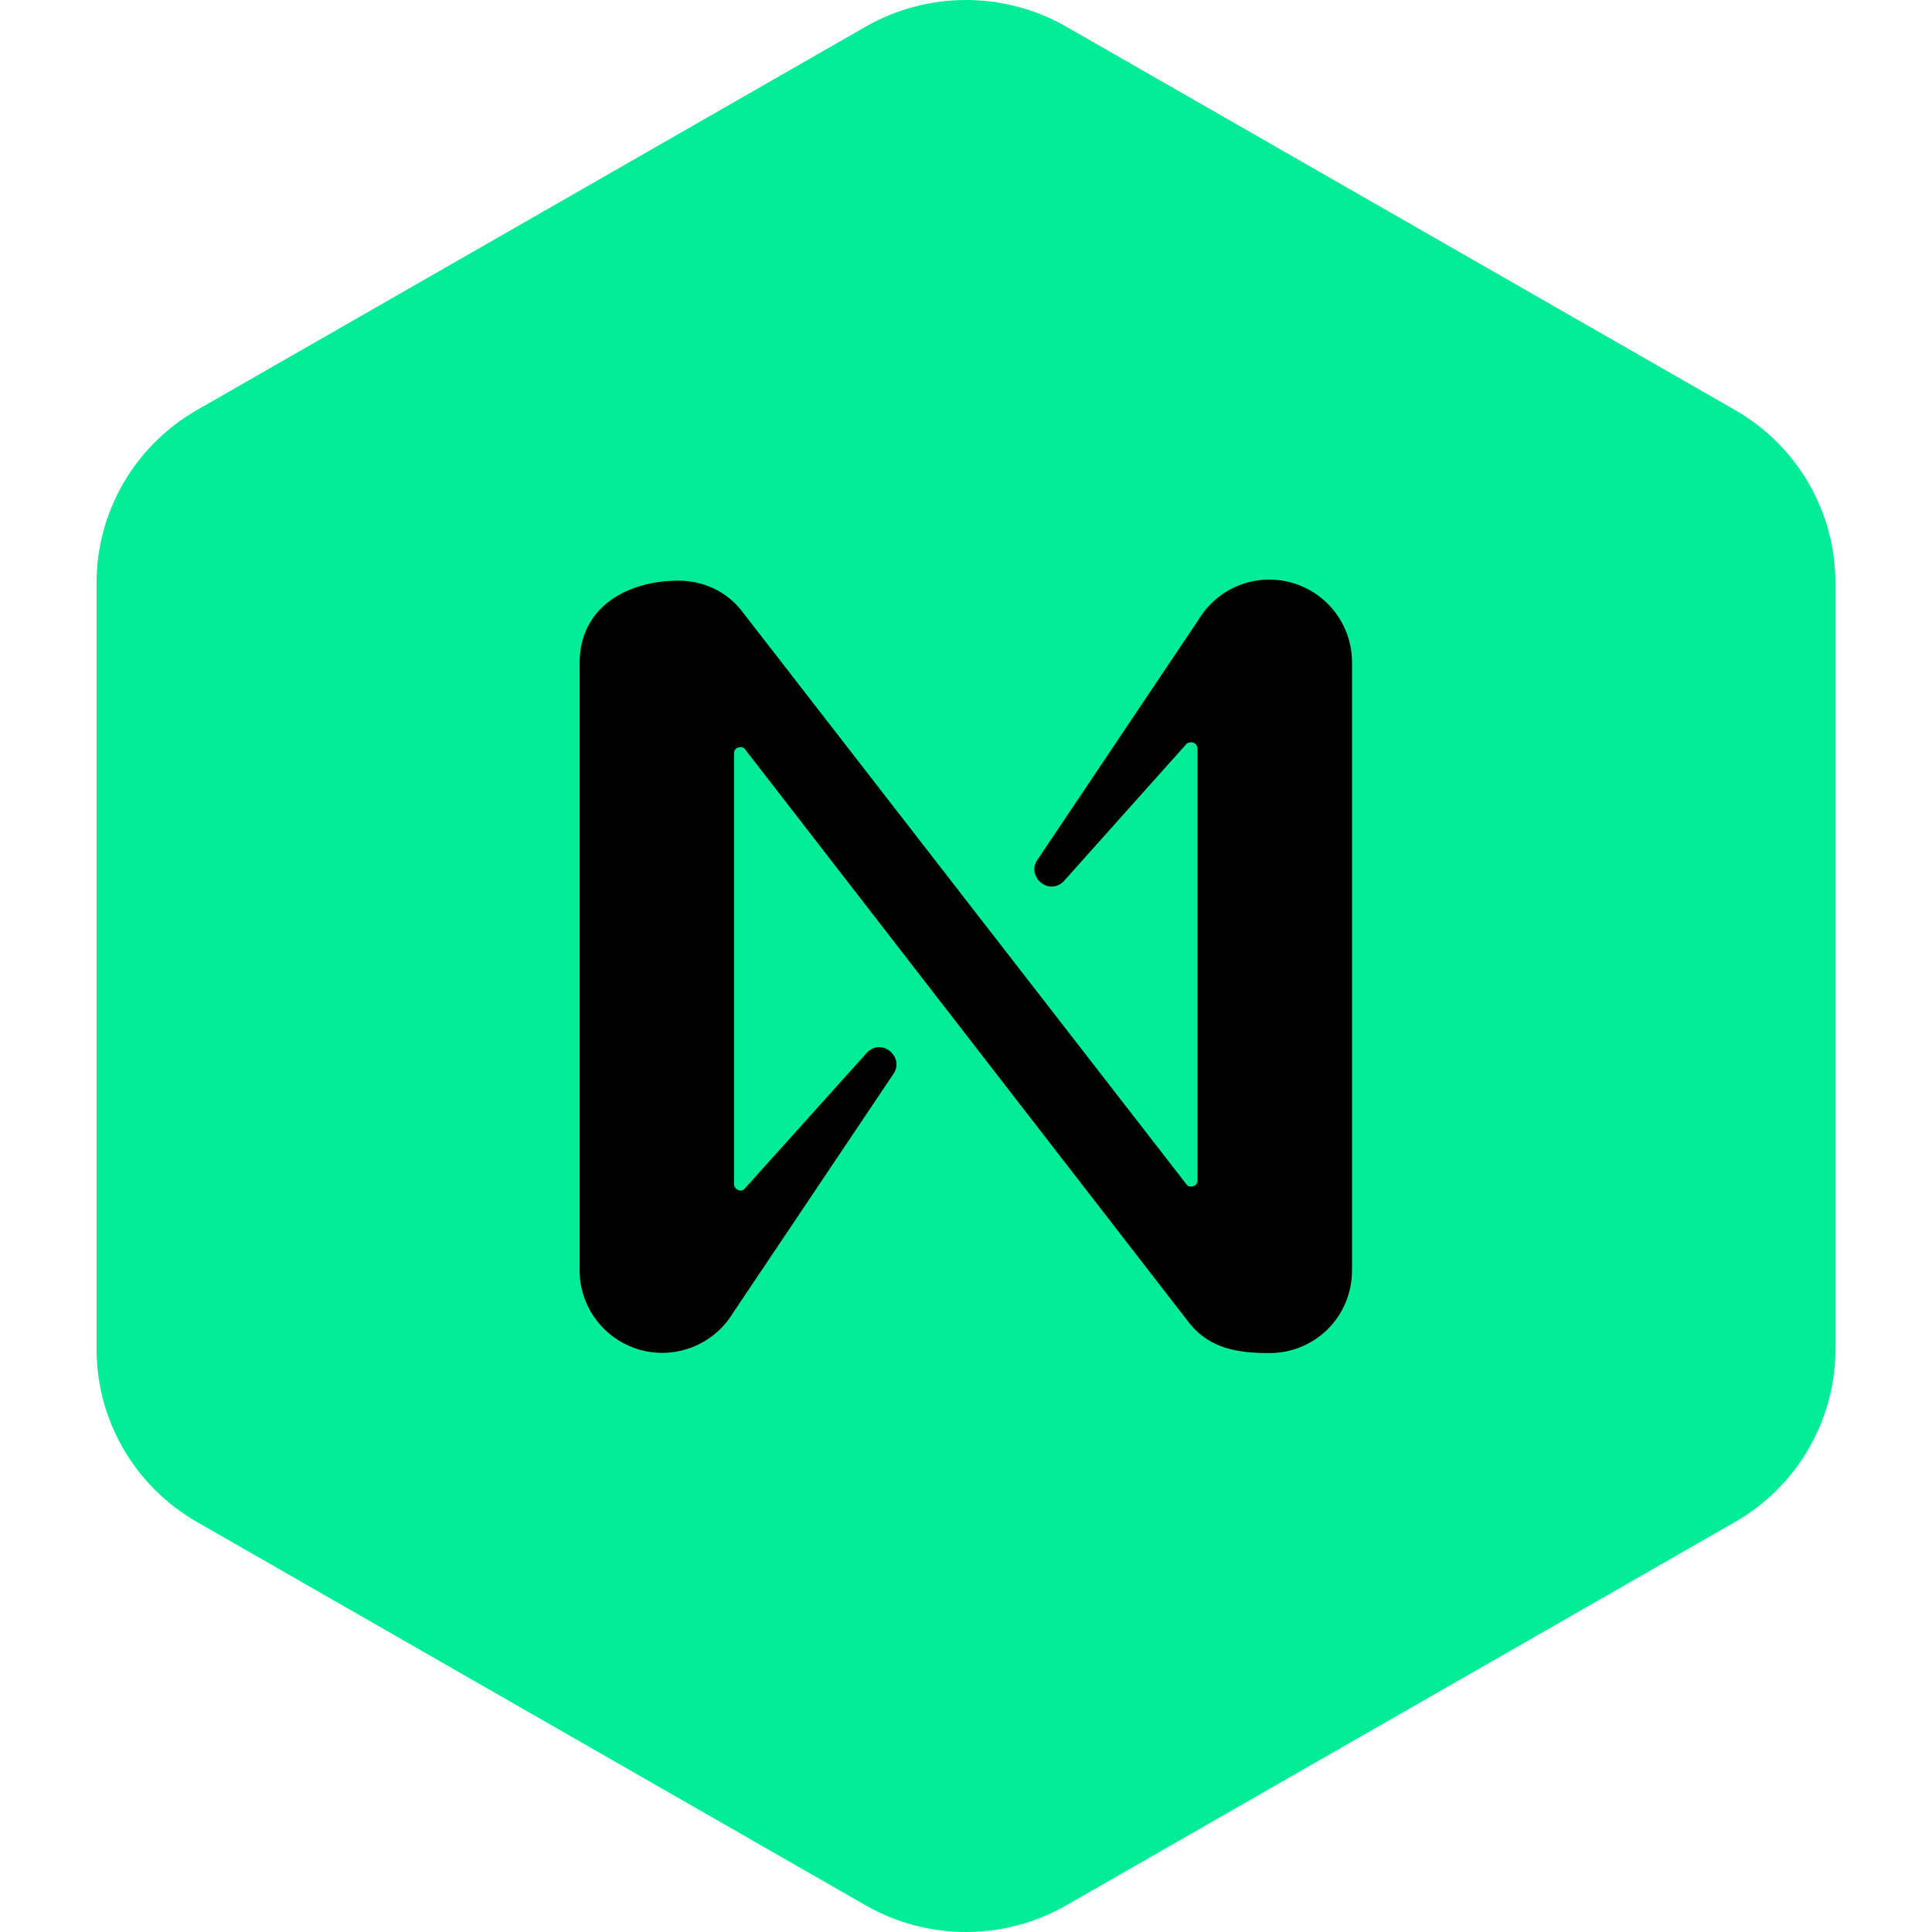 <svg width="40" height="40" viewBox="0 0 40 40" fill="none" xmlns="http://www.w3.org/2000/svg">
<path fill-rule="evenodd" clip-rule="evenodd" d="M22.078 0.553L35.922 8.489C36.553 8.851 37.078 9.372 37.443 9.999C37.808 10.627 38 11.339 38 12.063V27.937C38 28.661 37.808 29.373 37.443 30C37.078 30.628 36.553 31.149 35.922 31.511L22.078 39.447C21.447 39.809 20.73 40 20 40C19.27 40 18.553 39.809 17.922 39.447L4.079 31.511C3.447 31.149 2.922 30.628 2.557 30C2.192 29.373 2 28.661 2 27.937V12.063C2 11.339 2.192 10.627 2.557 9.999C2.922 9.372 3.447 8.851 4.079 8.489L17.922 0.553C18.553 0.191 19.27 0 20 0C20.73 0 21.447 0.191 22.078 0.553Z" fill="#00EC97"/>
<path d="M24.809 12.838L21.483 17.795C21.243 18.131 21.691 18.547 22.011 18.259L24.57 15.396C24.666 15.332 24.793 15.38 24.793 15.508V24.448C24.793 24.56 24.634 24.608 24.57 24.528L15.342 12.63C15.022 12.23 14.543 12.022 14.047 12.022C13.008 12.022 12 12.55 12 13.733V26.303C12.001 26.674 12.123 27.036 12.348 27.332C12.572 27.628 12.888 27.843 13.245 27.945C13.603 28.046 13.984 28.028 14.331 27.893C14.678 27.758 14.971 27.515 15.166 27.198L18.493 22.241C18.733 21.905 18.285 21.489 17.965 21.777L15.406 24.623C15.326 24.688 15.198 24.624 15.198 24.512V15.588C15.198 15.476 15.358 15.428 15.422 15.508L24.634 27.406C25.065 27.934 25.657 28.014 26.281 28.014C27.24 28.014 27.992 27.246 27.992 26.303V13.733C27.997 13.356 27.877 12.989 27.651 12.687C27.426 12.385 27.107 12.166 26.744 12.064C26.382 11.962 25.995 11.982 25.645 12.122C25.296 12.262 25.002 12.514 24.809 12.838Z" fill="black"/>
</svg>
